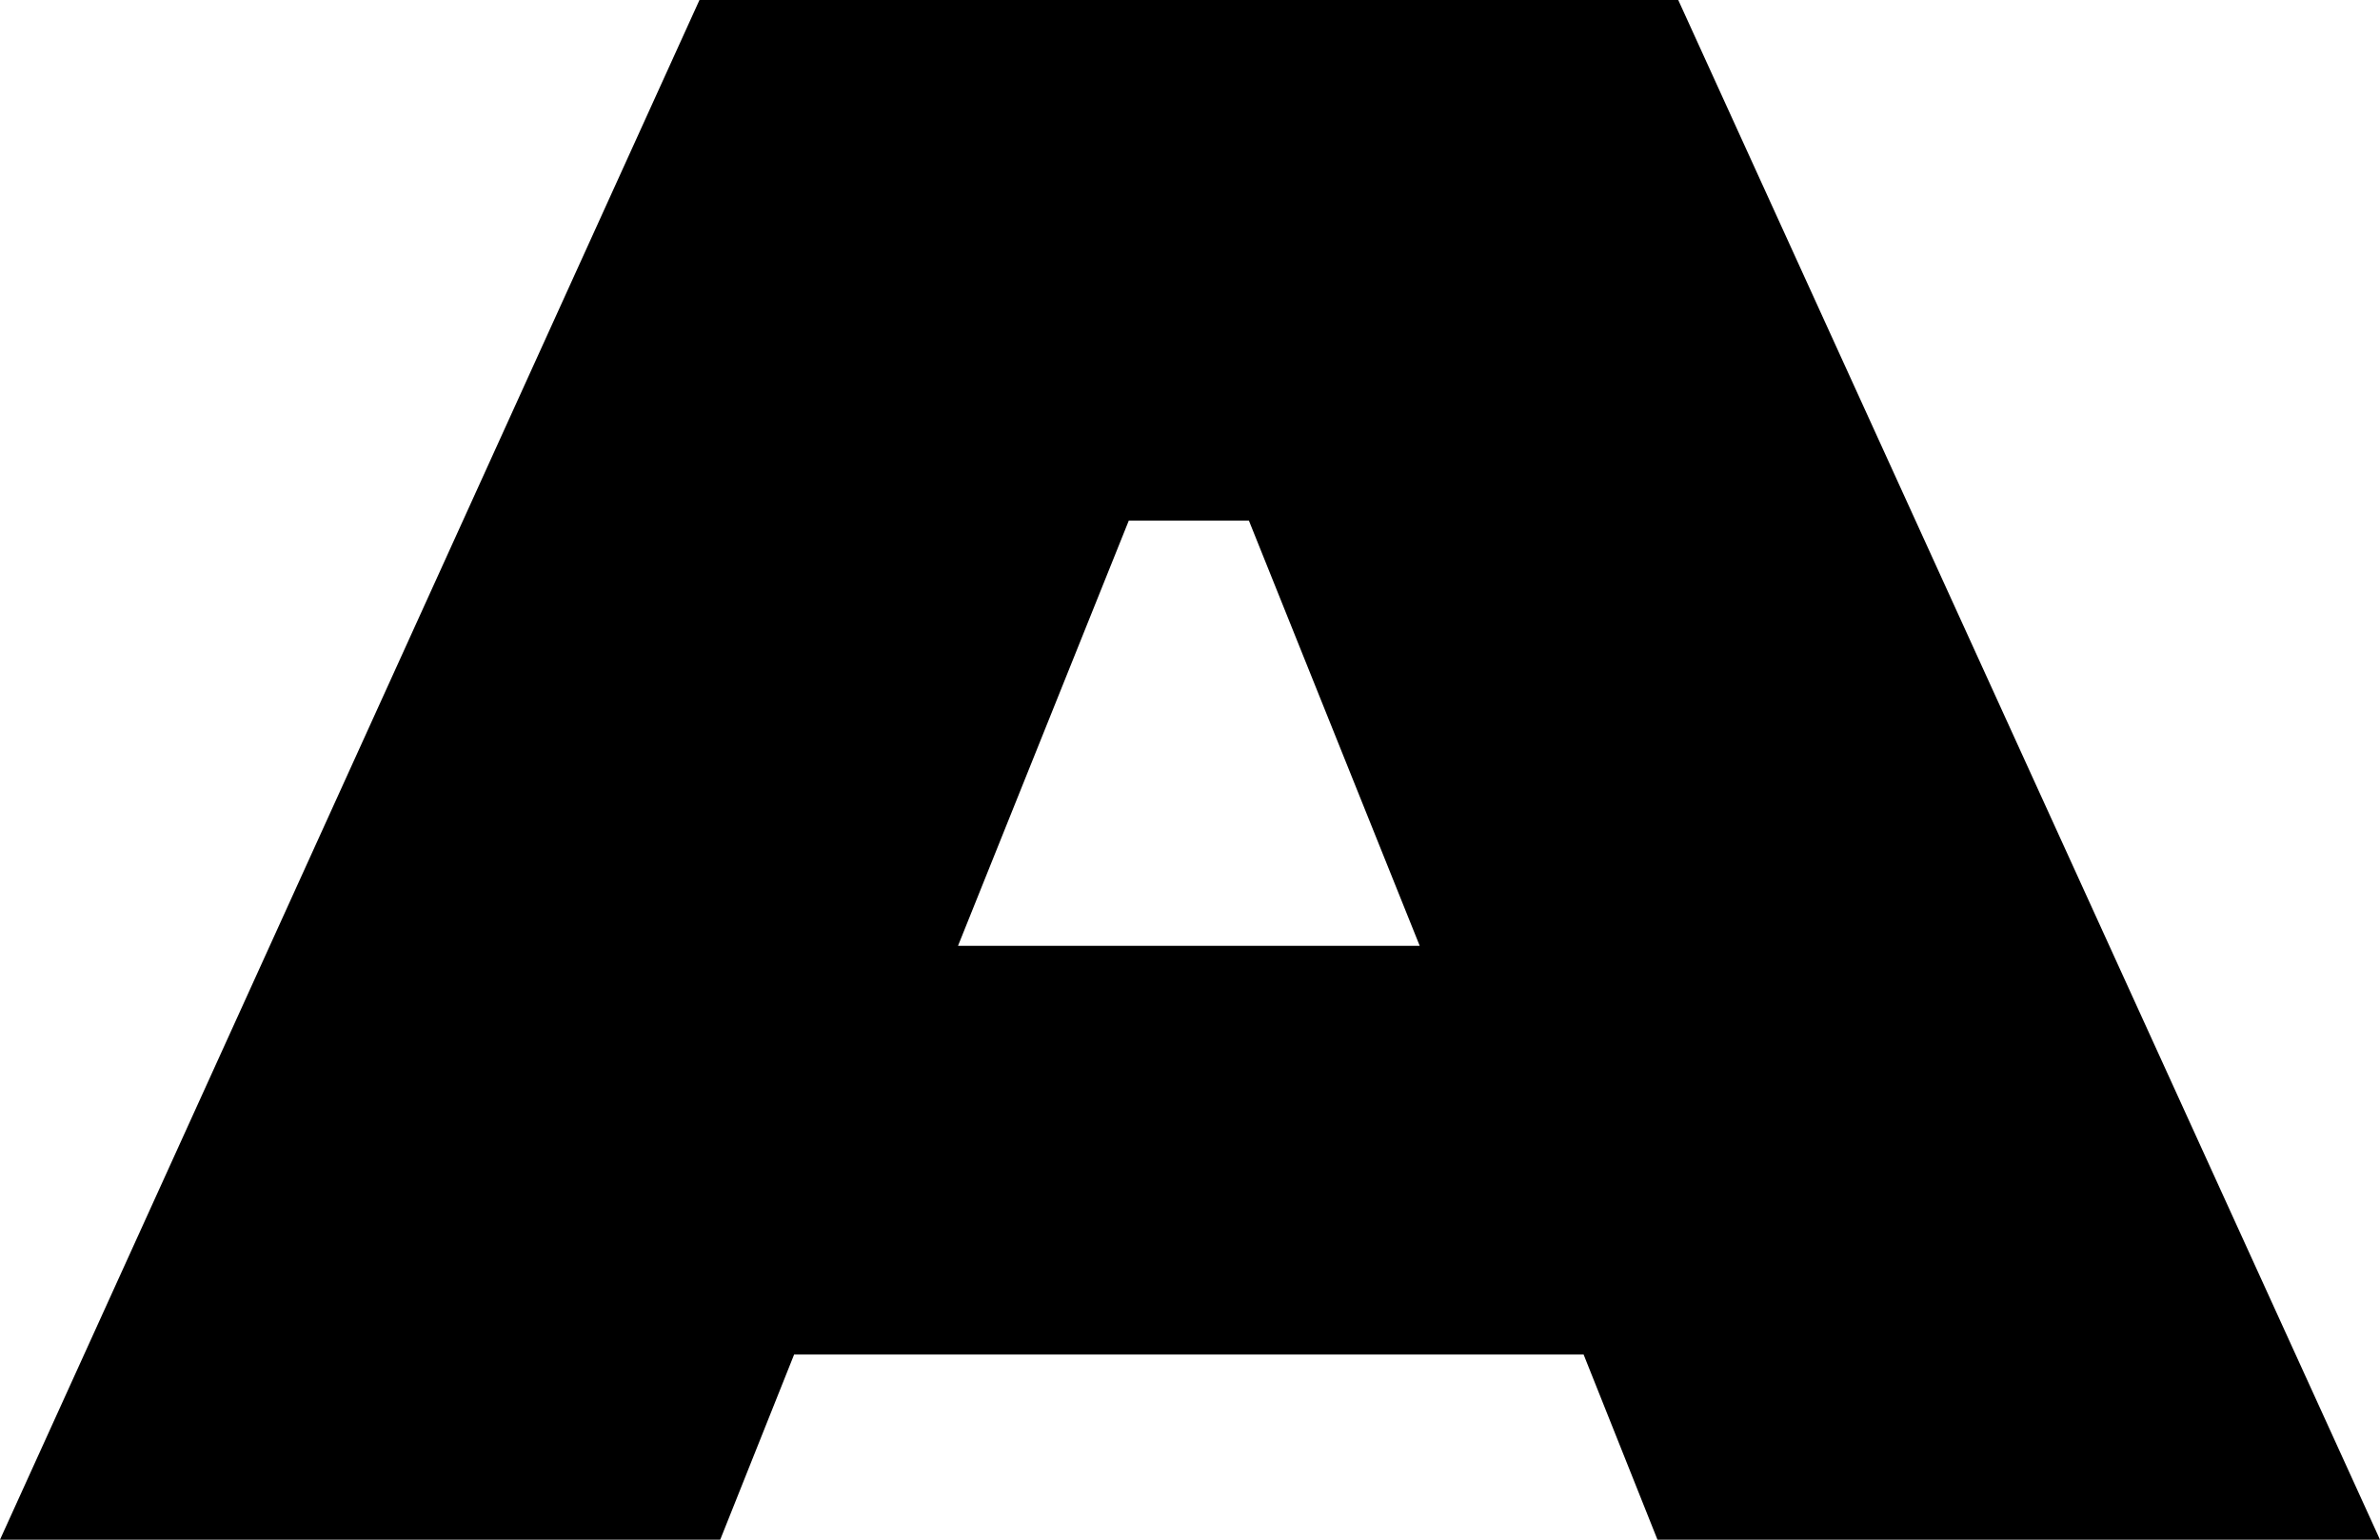 <?xml version="1.0" encoding="UTF-8"?> <svg xmlns="http://www.w3.org/2000/svg" width="68" height="44" viewBox="0 0 68 44" fill="none"> <path d="M40.563 27.029L35.682 14.876H32.252L27.372 27.029H40.563ZM45.246 38.709H22.689L20.578 44H0L19.985 -3.8147e-06H47.95L68 44H47.356L45.246 38.709Z" fill="black"></path> </svg> 